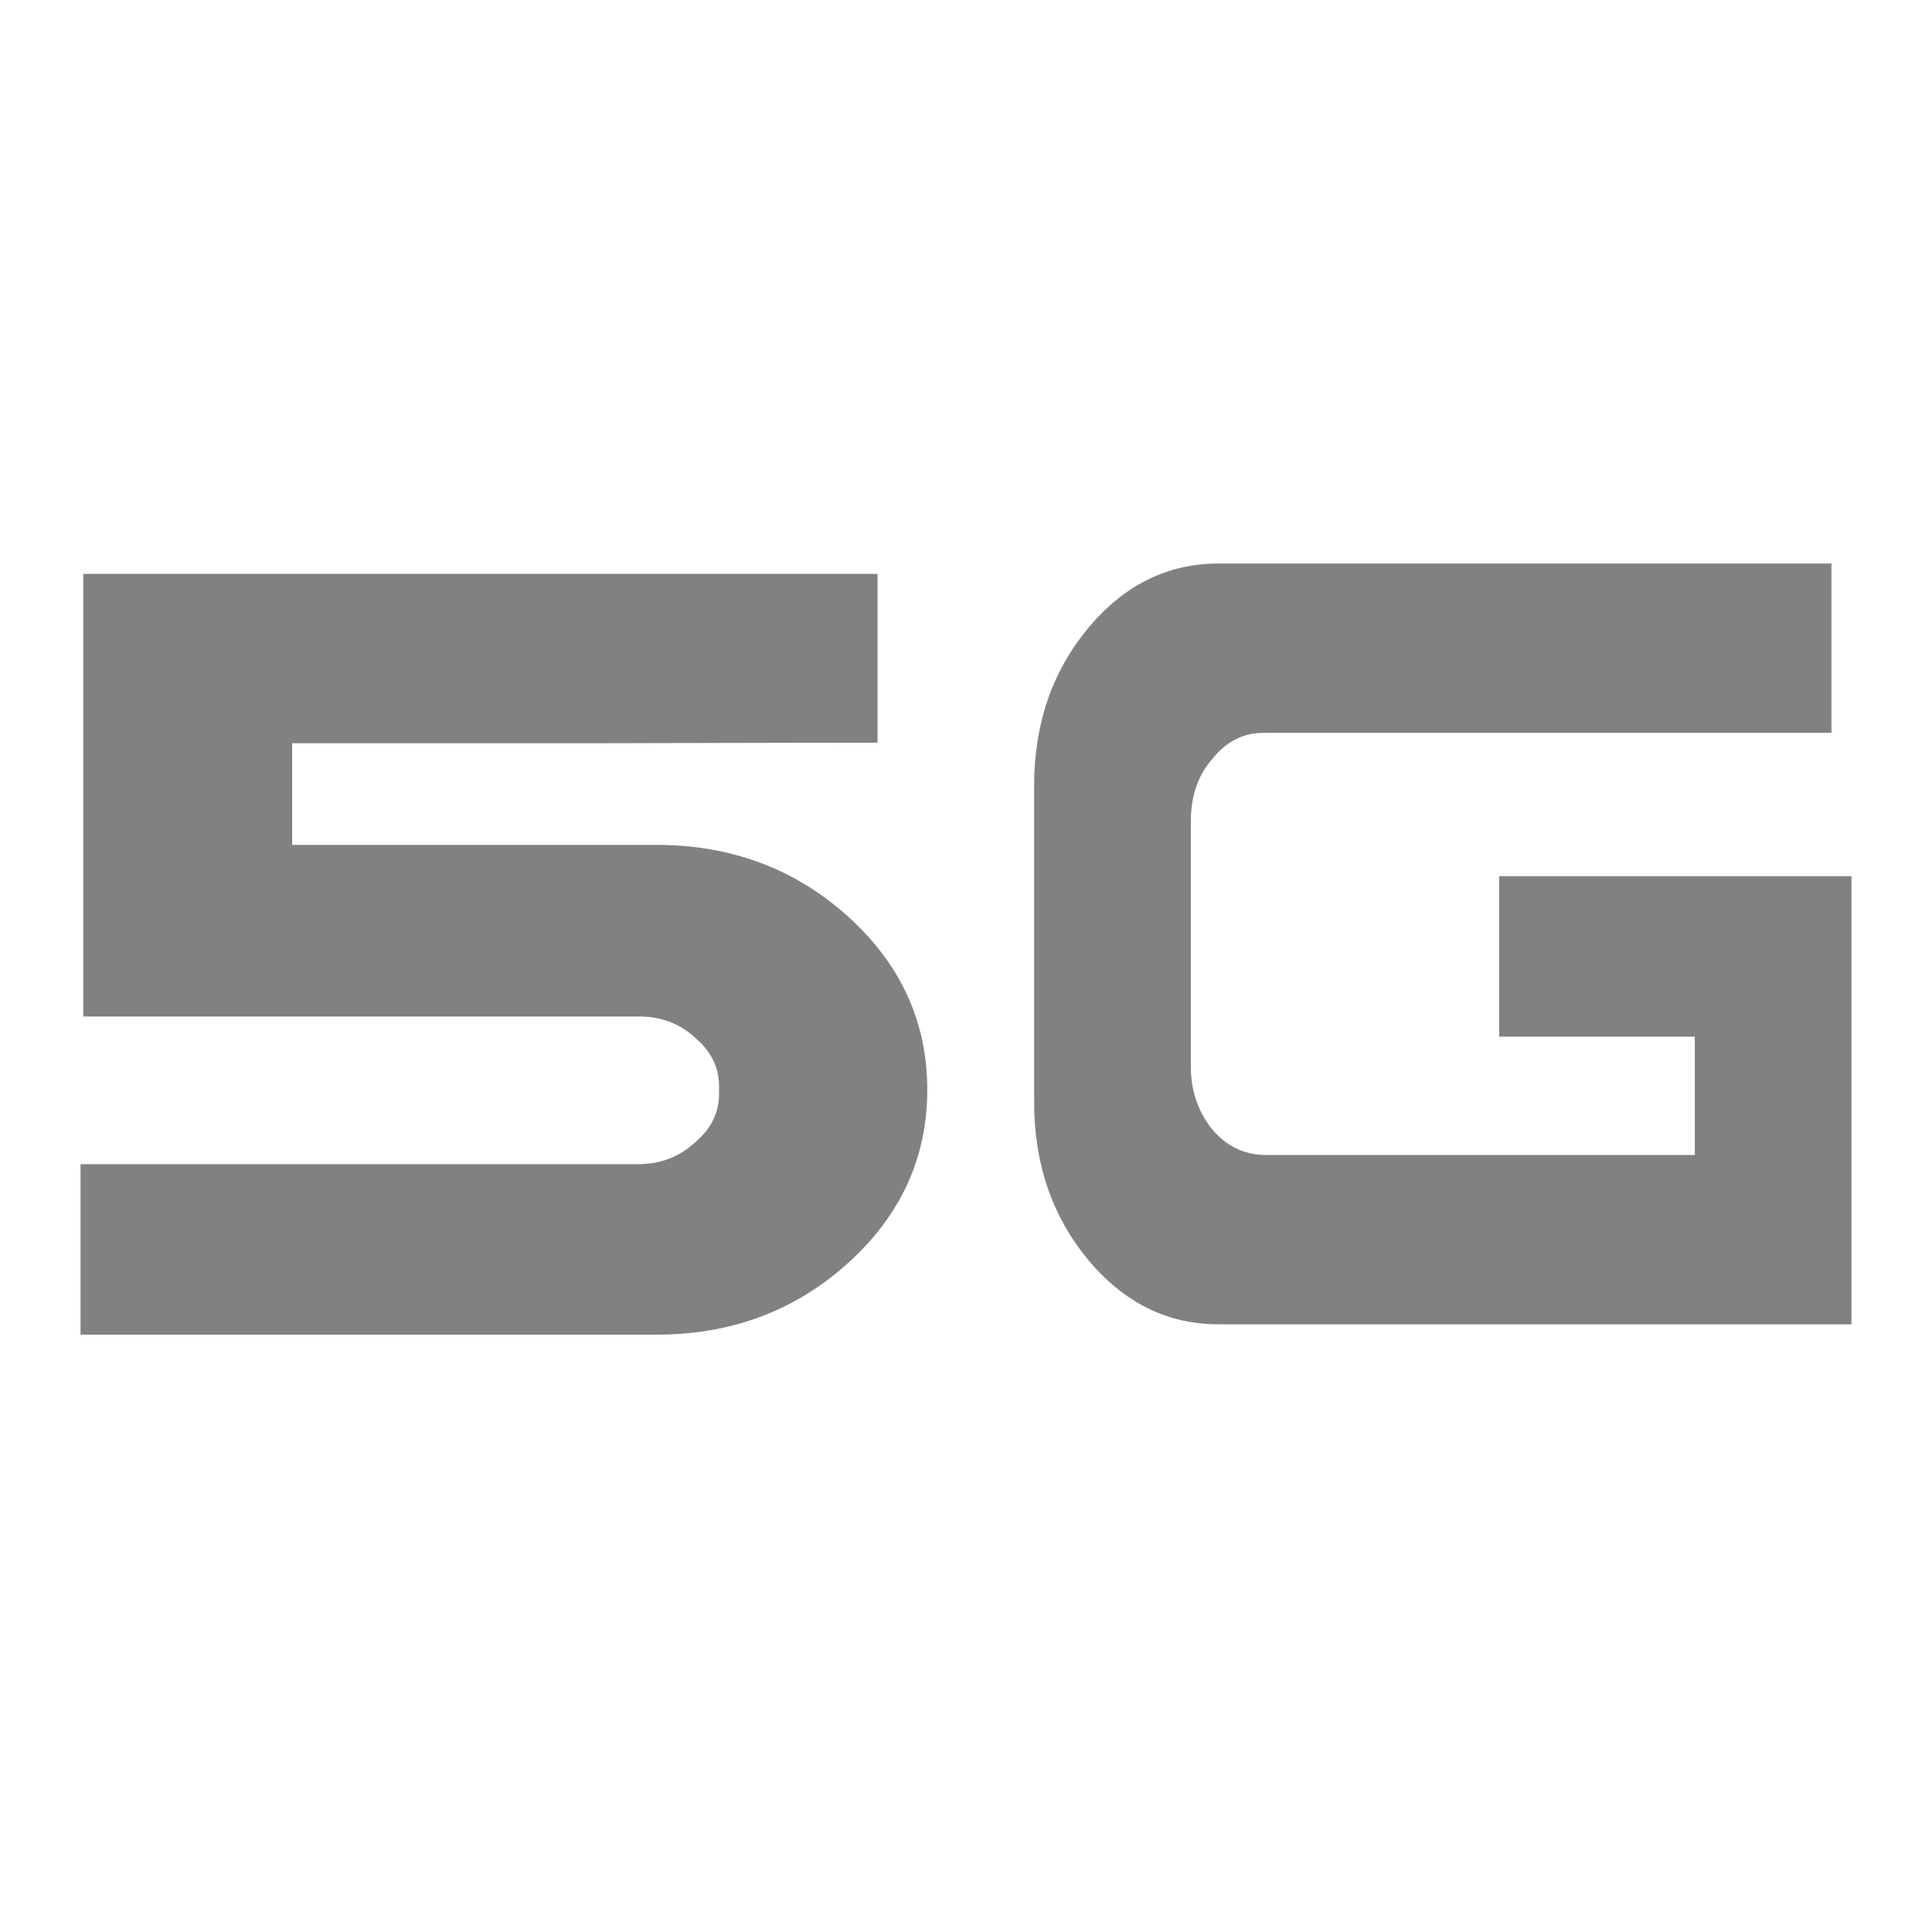 <svg width="22" height="22" viewBox="0 0 22 22" fill="none" xmlns="http://www.w3.org/2000/svg">
<path fill-rule="evenodd" clip-rule="evenodd" d="M20.855 8.345V6.417H13.875C13.293 6.417 12.797 6.663 12.387 7.157C11.98 7.65 11.776 8.246 11.776 8.946V12.551C11.776 13.251 11.98 13.847 12.387 14.341C12.797 14.834 13.293 15.08 13.875 15.08H21.083V9.977H17.072V11.805H19.299V13.152H14.4C14.165 13.148 13.966 13.051 13.804 12.861C13.641 12.658 13.56 12.418 13.56 12.14V9.357C13.56 9.066 13.641 8.828 13.804 8.643C13.966 8.44 14.165 8.341 14.4 8.345H20.855ZM9.993 8.457V6.535H0.948V11.575H7.258C7.517 11.571 7.735 11.651 7.913 11.815C8.109 11.98 8.2 12.178 8.187 12.41C8.2 12.646 8.109 12.846 7.913 13.01C7.735 13.175 7.517 13.257 7.258 13.257H0.917V15.198H7.475C8.327 15.198 9.054 14.927 9.656 14.383C10.258 13.839 10.559 13.181 10.559 12.41C10.559 11.638 10.258 10.98 9.656 10.436C9.054 9.893 8.327 9.621 7.475 9.621H3.327V8.463H6.928C8.467 8.459 9.489 8.457 9.993 8.457Z" fill="#818181"/>
</svg>
